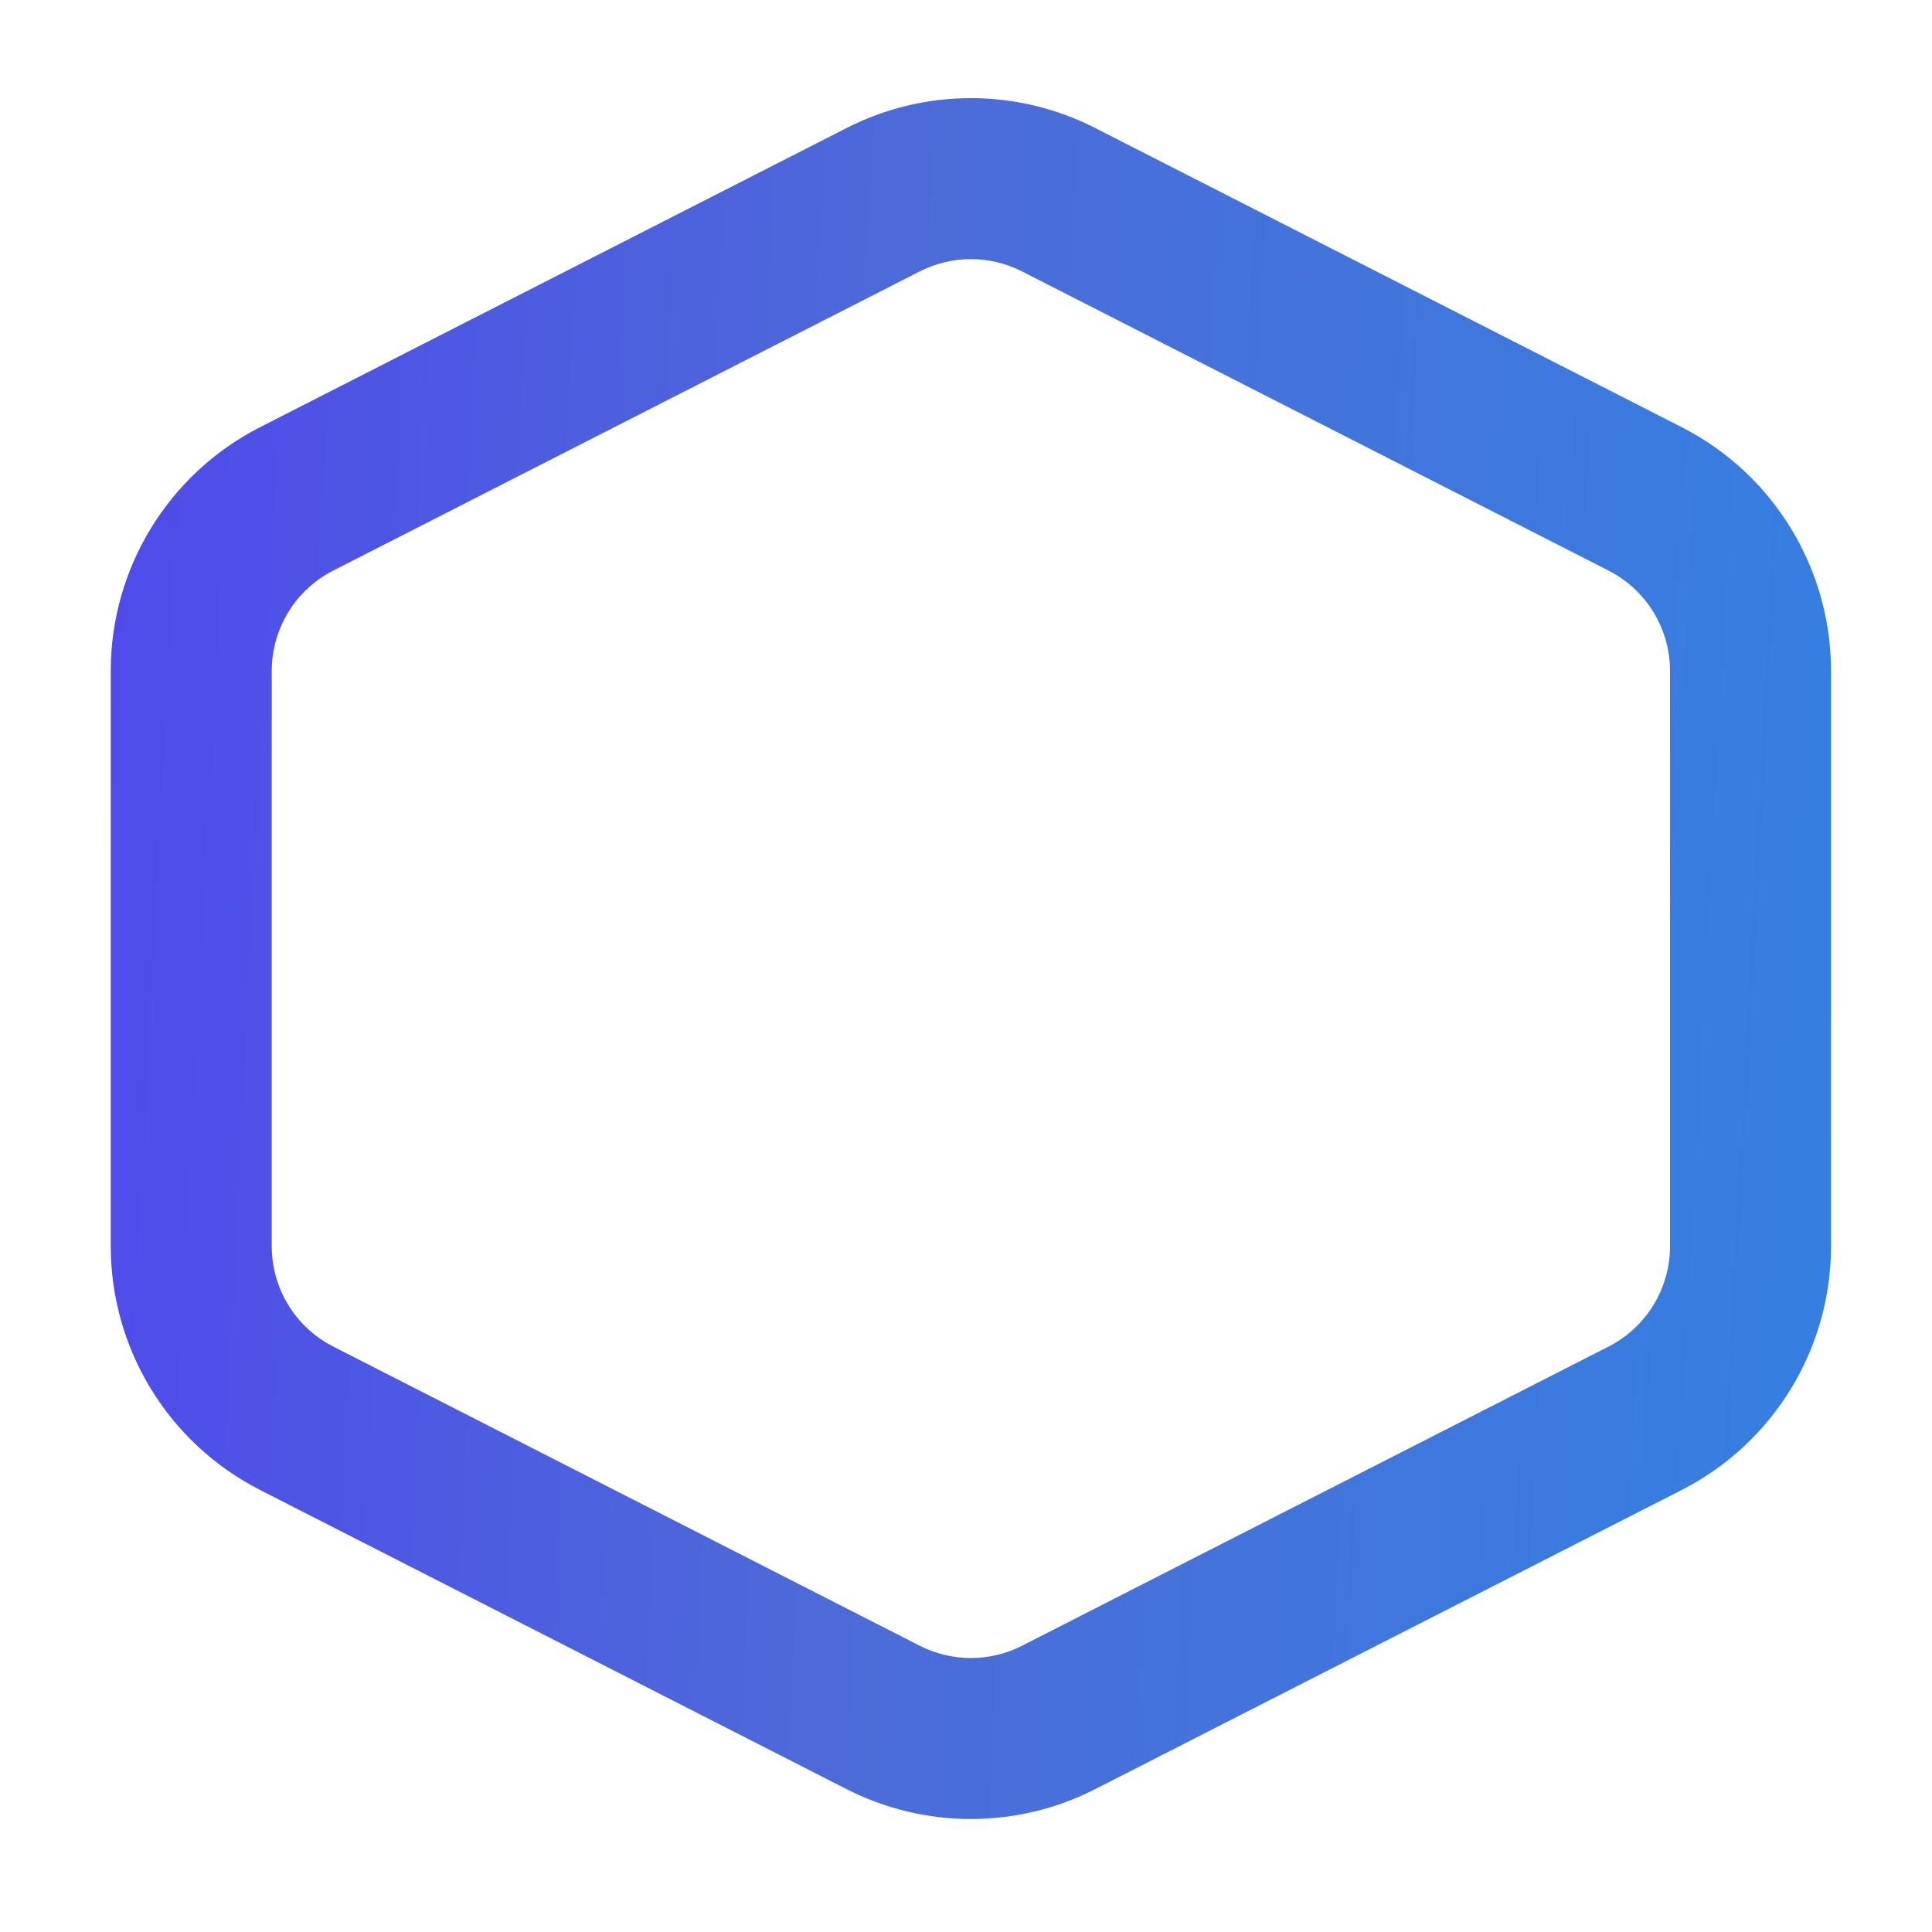 <svg width="120" height="120" viewBox="0 0 120 120" fill="none" xmlns="http://www.w3.org/2000/svg">
<path fill-rule="evenodd" clip-rule="evenodd" d="M68.028 7.952L104.453 26.532C110.145 29.435 113.728 35.285 113.728 41.675V77.402C113.728 83.792 110.145 89.642 104.453 92.546L68.028 111.125C63.176 113.601 57.431 113.601 52.579 111.125L16.154 92.545C10.462 89.642 6.879 83.792 6.879 77.402V41.675C6.879 35.285 10.462 29.435 16.154 26.532L52.579 7.952C57.431 5.476 63.176 5.476 68.028 7.952ZM63.484 16.86C61.486 15.84 59.121 15.84 57.123 16.86L20.698 35.44C18.354 36.635 16.879 39.044 16.879 41.675V77.402C16.879 80.033 18.354 82.442 20.698 83.637L57.123 102.217C59.121 103.237 61.486 103.237 63.484 102.217L99.909 83.637C102.253 82.442 103.728 80.033 103.728 77.402V41.675C103.728 39.044 102.253 36.635 99.909 35.44L63.484 16.86Z" fill="url(#paint0_linear_200_53)"/>
<defs>
<linearGradient id="paint0_linear_200_53" x1="-6.136" y1="-27.44" x2="129.588" y2="-20.258" gradientUnits="userSpaceOnUse">
<stop stop-color="#4E40F1"/>
<stop offset="0.474" stop-color="#4D6BD8"/>
<stop offset="1" stop-color="#3183E2"/>
</linearGradient>
</defs>
</svg>
